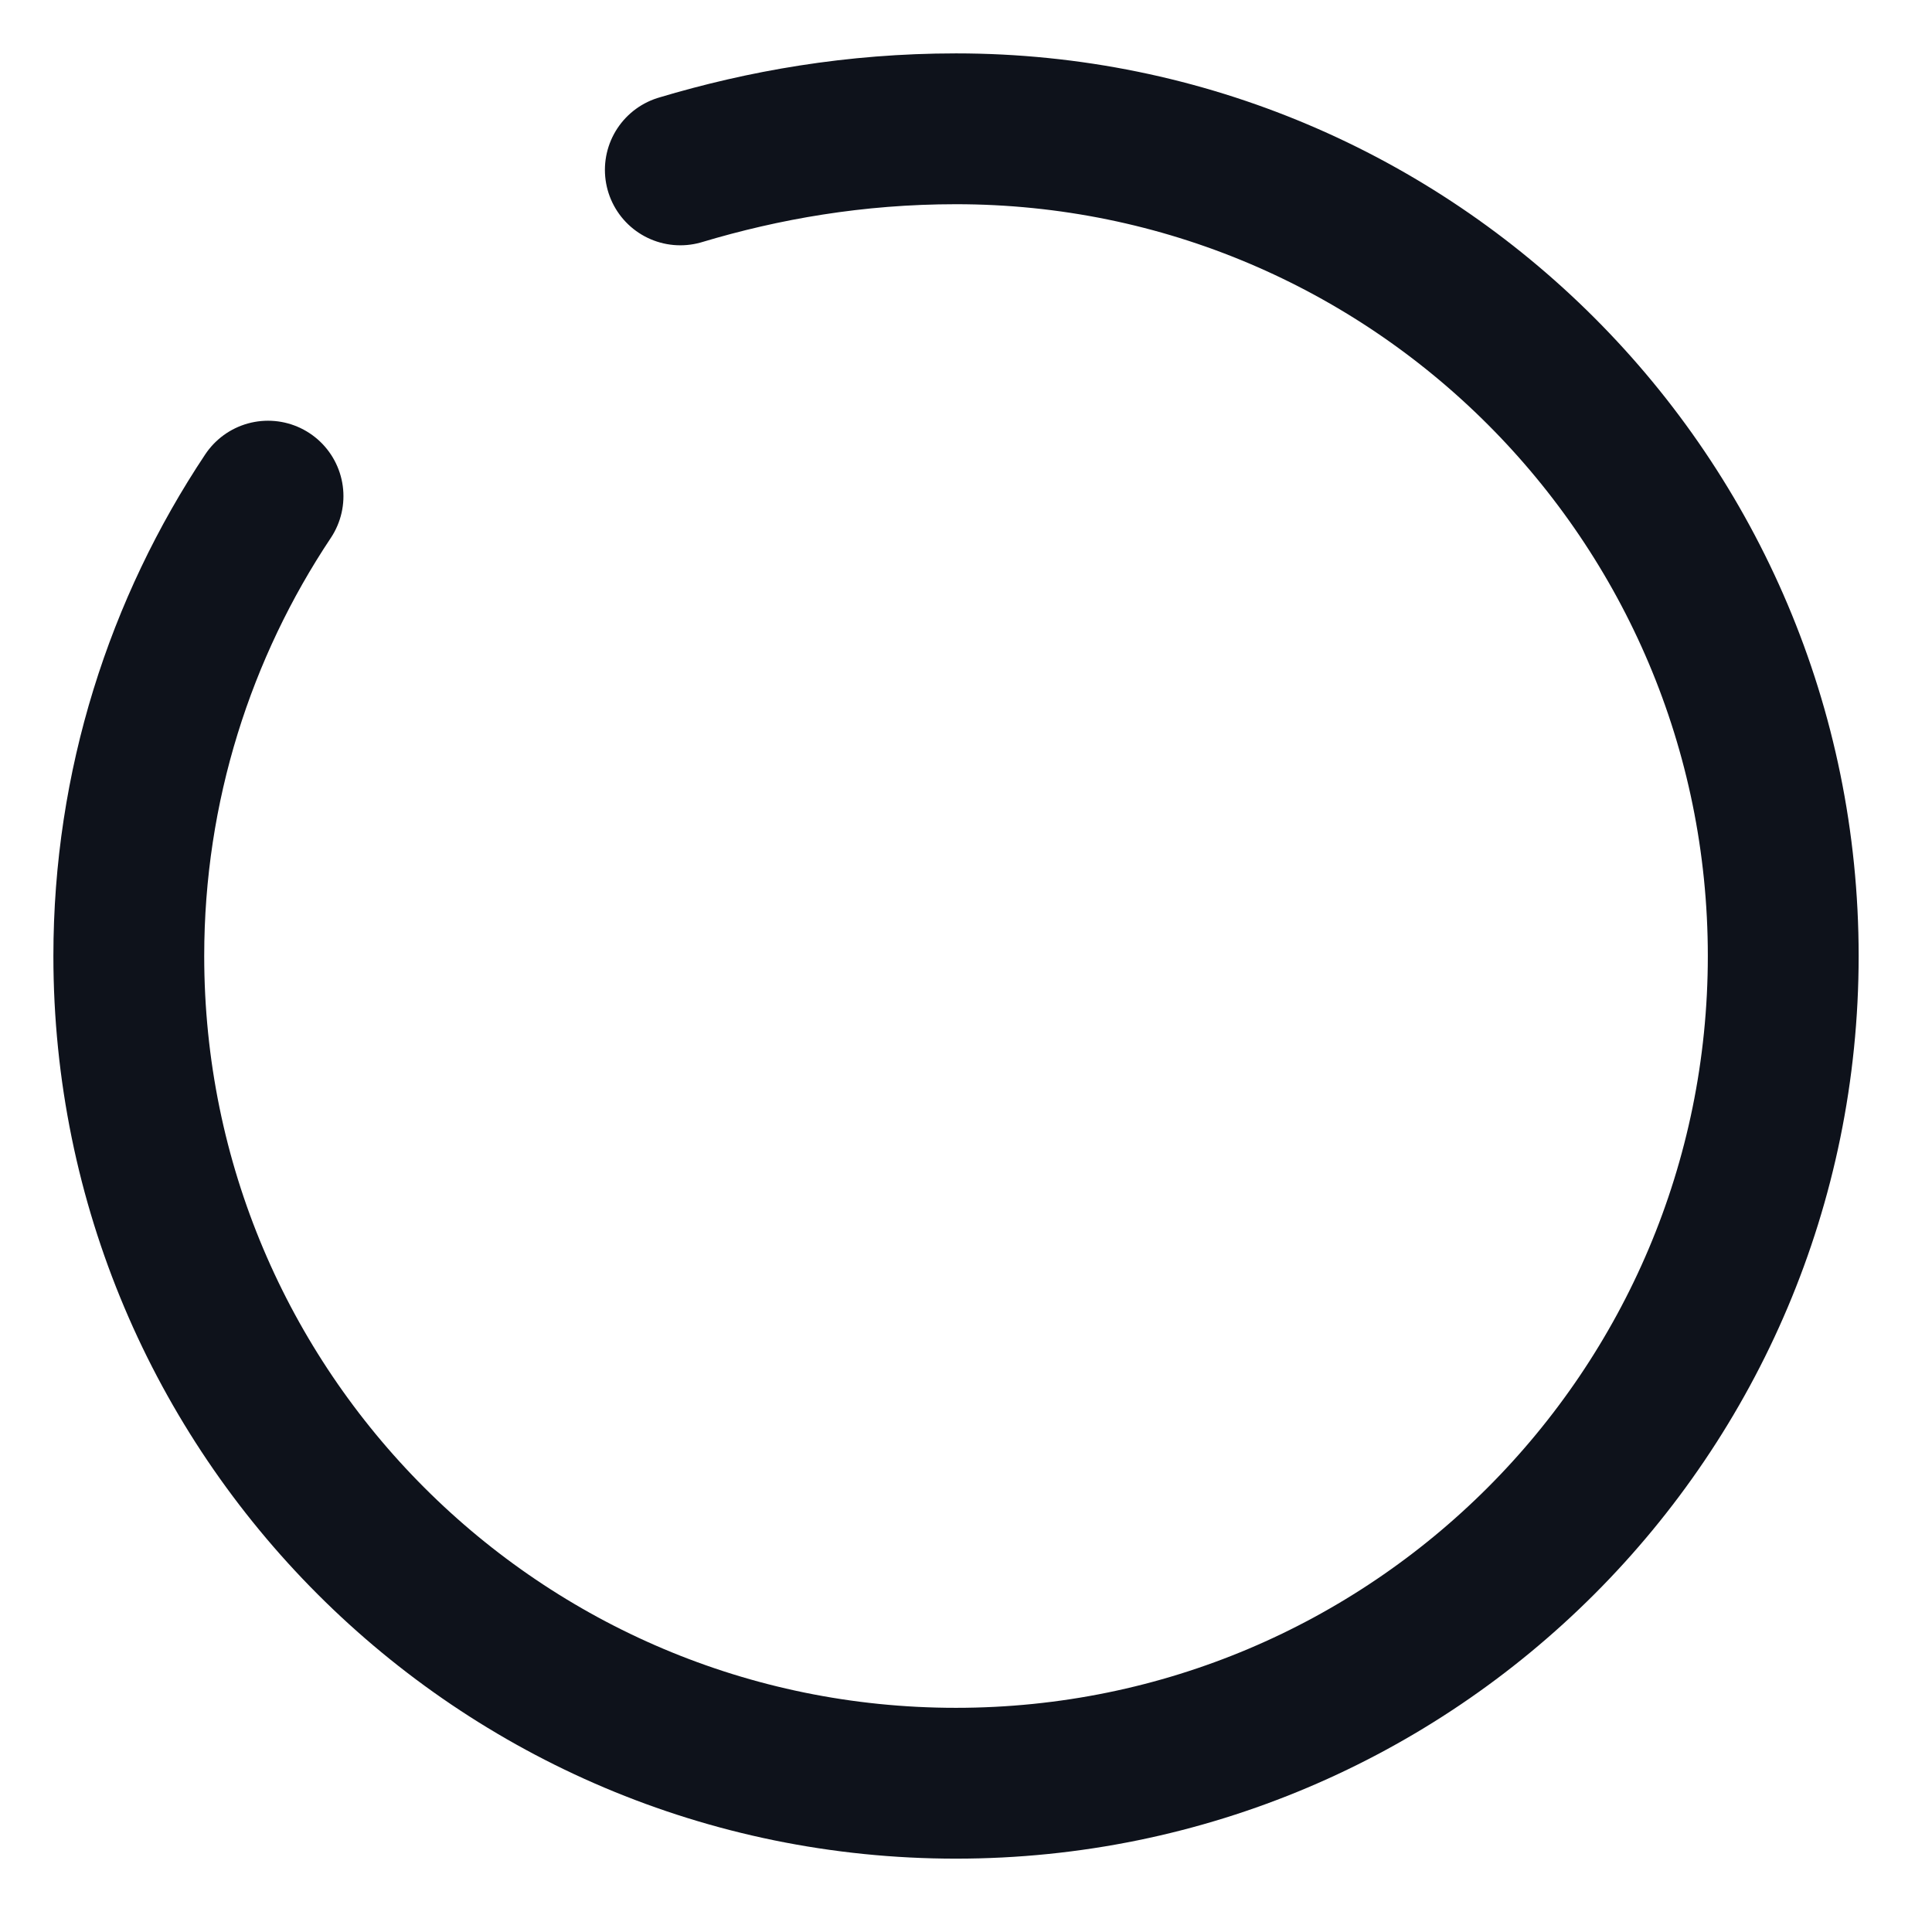 <?xml version="1.0" encoding="utf-8"?>
<svg xmlns="http://www.w3.org/2000/svg" fill="none" height="100%" overflow="visible" preserveAspectRatio="none" style="display: block;" viewBox="0 0 15 15" width="100%">
<path d="M5.282 1.319C5.926 1.126 6.637 1 7.422 1C10.97 1 13.845 3.874 13.845 7.422C13.845 10.97 10.97 13.845 7.422 13.845C3.874 13.845 1 10.97 1 7.422C1 6.104 1.4 4.874 2.081 3.852" id="Vector" stroke="#0E121B" stroke-linecap="round" stroke-width="1.171"/>
</svg>
